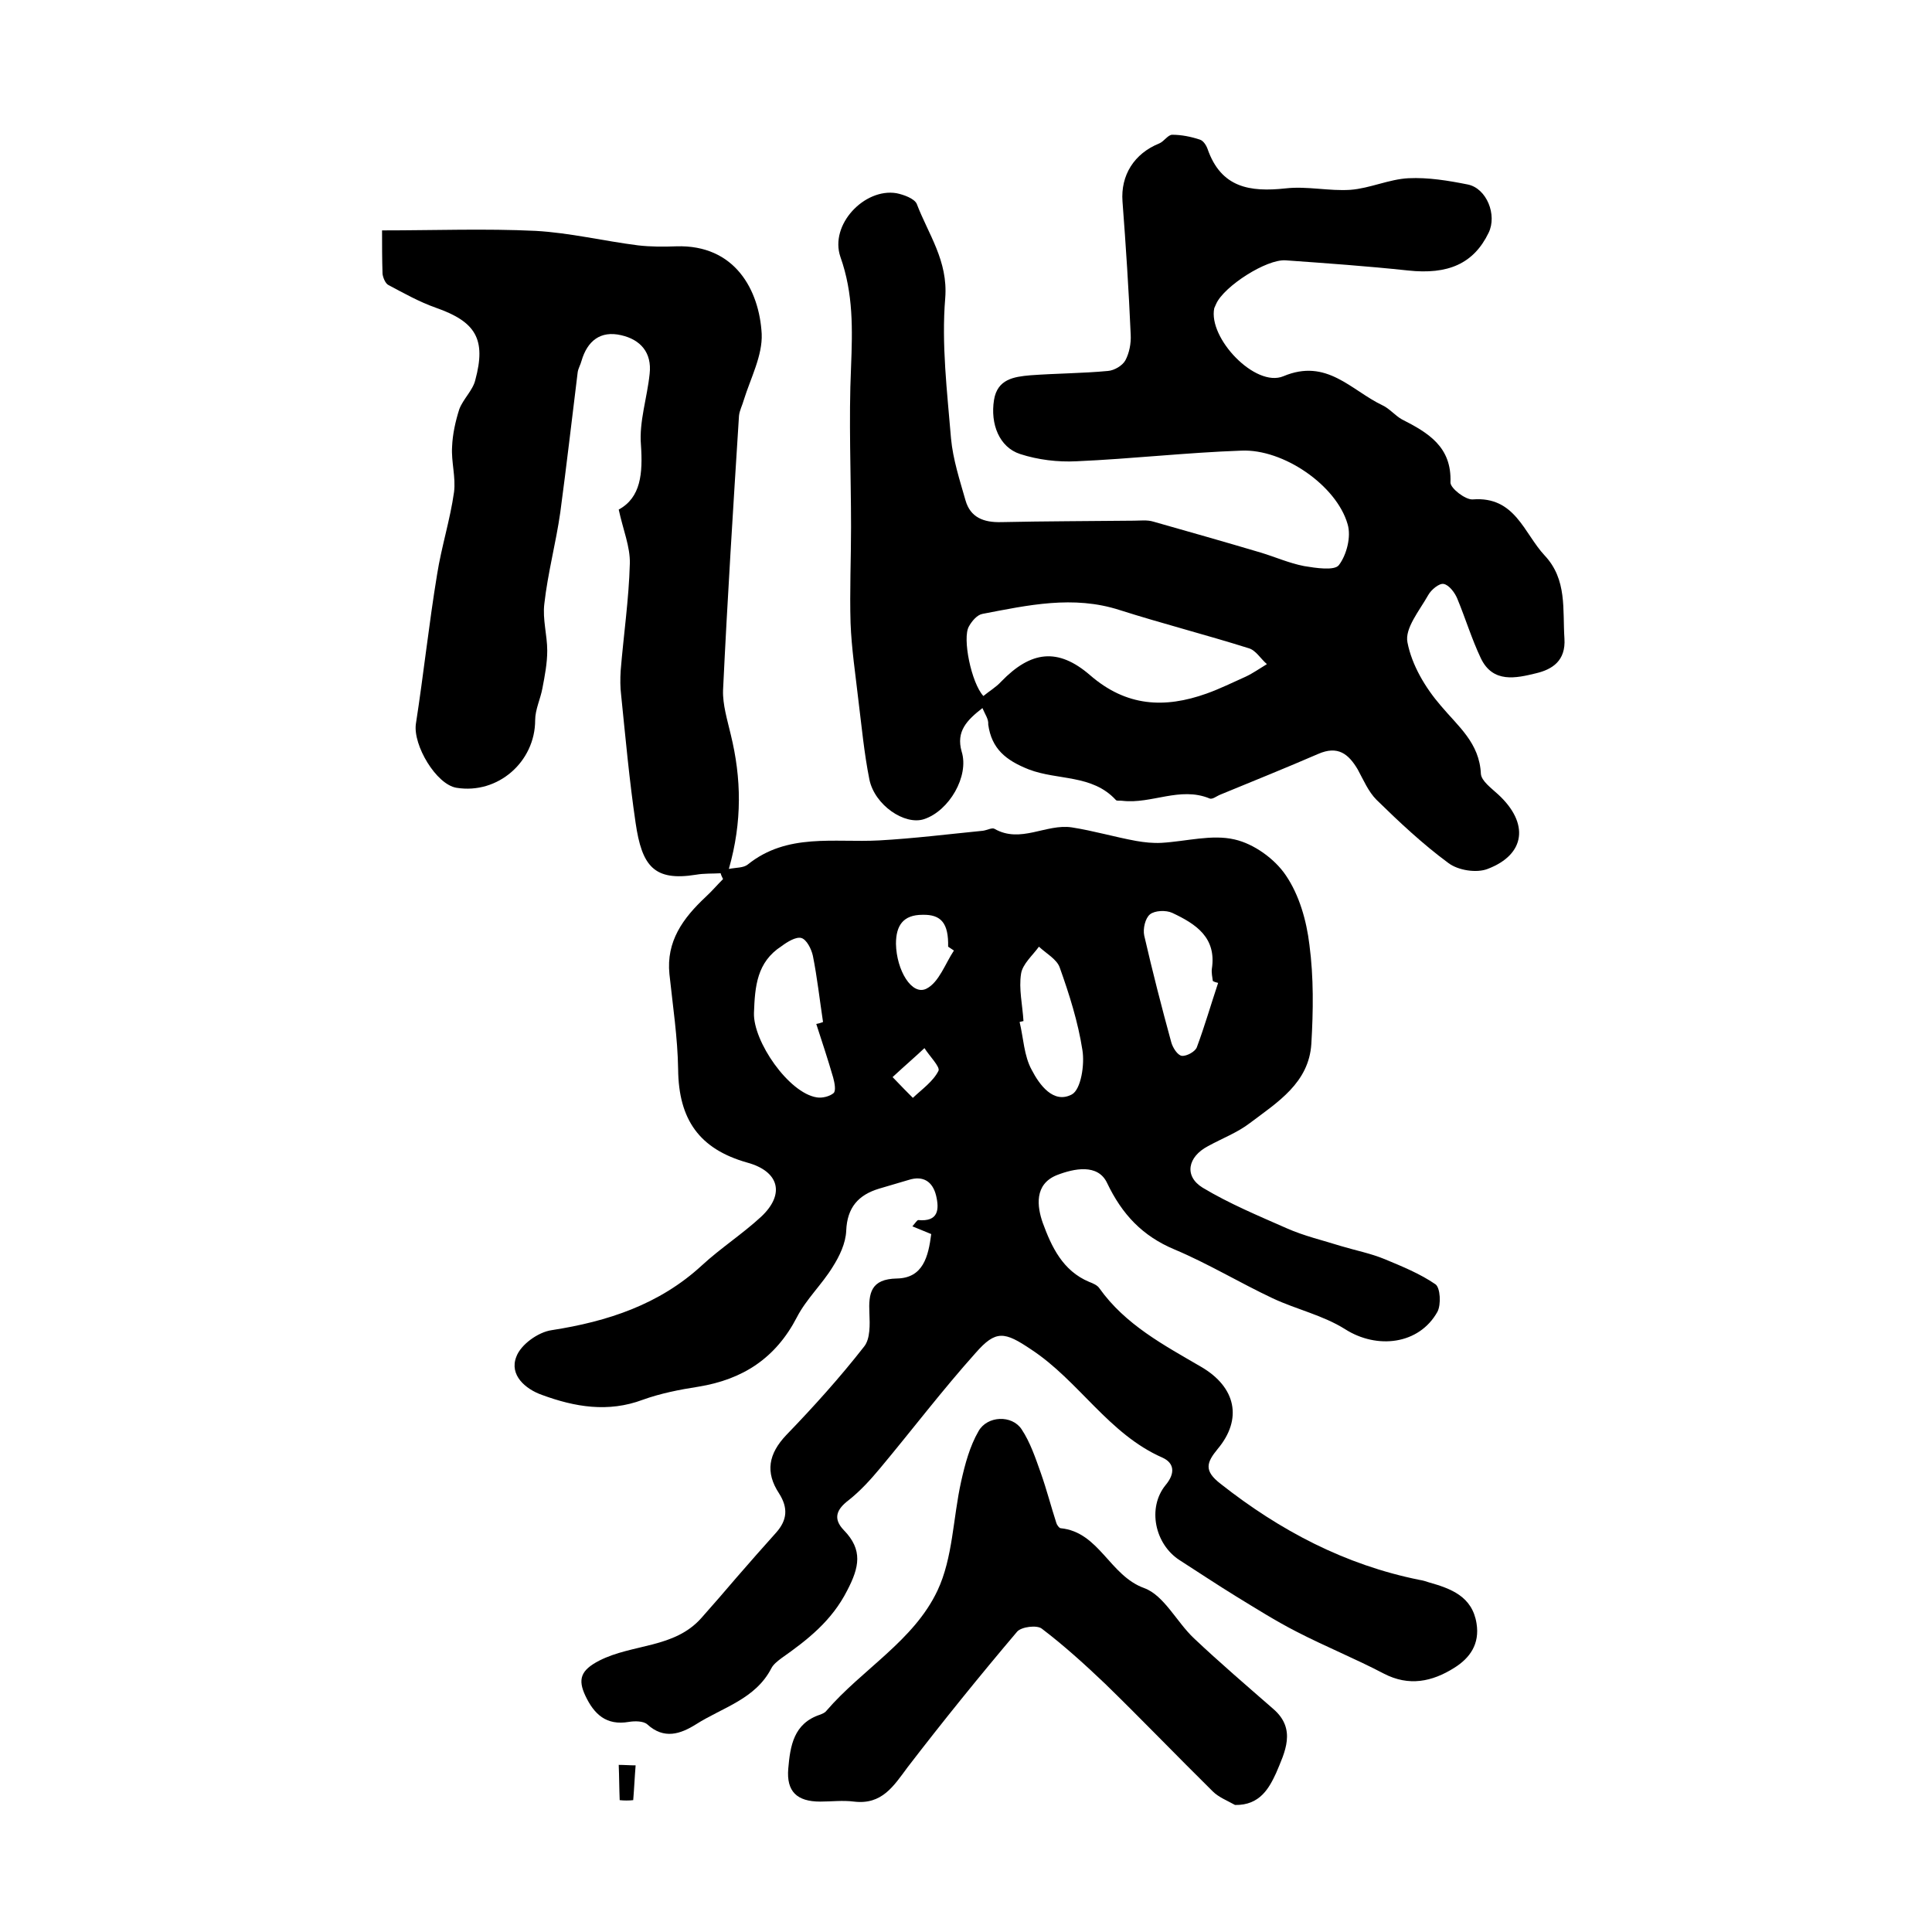 <?xml version="1.0" encoding="utf-8"?>
<!-- Generator: Adobe Illustrator 22.0.0, SVG Export Plug-In . SVG Version: 6.00 Build 0)  -->
<svg version="1.1" id="图层_1" xmlns="http://www.w3.org/2000/svg" xmlns:xlink="http://www.w3.org/1999/xlink" x="0px" y="0px"
	 viewBox="0 0 400 400" style="enable-background:new 0 0 400 400;" xml:space="preserve">
<style type="text/css">
	.st0{fill:#FFFFFF;}
</style>
<g>
	
	<path d="M192.8,255.5c-1.4-0.6-2.5-1-3.9-1.6c0.6-0.7,1-1.3,1.2-1.3c4.2,0.4,4.4-2.2,3.7-5.1c-0.7-2.8-2.6-4.2-5.7-3.2
		c-2,0.6-4.1,1.2-6.1,1.8c-4.3,1.3-6.6,3.9-6.8,8.7c-0.1,2.6-1.4,5.3-2.8,7.5c-2.2,3.6-5.5,6.7-7.4,10.4
		c-4.4,8.5-11.2,12.9-20.4,14.4c-3.9,0.6-7.9,1.4-11.5,2.7c-7.2,2.7-14.1,1.5-20.9-1c-3.4-1.2-6.8-4.1-5.3-7.9
		c0.9-2.5,4.5-5.1,7.3-5.5c11.6-1.8,22.3-5.3,31.1-13.4c3.9-3.6,8.4-6.5,12.3-10.1c5-4.7,3.7-9.4-2.9-11.2
		c-9.9-2.8-14.2-8.9-14.3-19.3c-0.1-6.6-1.1-13.1-1.8-19.7c-0.7-6.8,2.8-11.6,7.5-16c1.3-1.2,2.4-2.5,3.6-3.7
		c-0.2-0.4-0.4-0.8-0.5-1.2c-1.7,0.1-3.4,0-5.1,0.3c-8.7,1.4-11.2-1.8-12.5-10.7c-1.3-8.8-2.1-17.7-3-26.5c-0.2-1.6-0.2-3.3-0.1-5
		c0.6-7.4,1.7-14.8,1.9-22.2c0.1-3.5-1.4-7-2.3-11.2c4.6-2.5,5-7.5,4.6-13.4c-0.4-4.8,1.3-9.8,1.8-14.7c0.5-4.4-1.9-7.1-5.9-8
		c-4.3-1-7,1.2-8.2,5.3c-0.2,0.8-0.7,1.6-0.8,2.4c-1.2,9.7-2.3,19.3-3.6,29c-0.9,6.3-2.6,12.6-3.3,18.9c-0.4,3.2,0.6,6.5,0.6,9.7
		c0,2.6-0.5,5.2-1,7.8c-0.4,2.2-1.5,4.4-1.5,6.6c0,8.6-7.7,15.4-16.3,14c-4.2-0.7-9-8.8-8.4-13.2c1.6-10.3,2.7-20.7,4.4-31
		c0.9-5.7,2.7-11.3,3.5-17c0.4-3.1-0.6-6.3-0.4-9.4c0.1-2.6,0.7-5.3,1.5-7.8c0.8-2.1,2.8-3.9,3.3-6c2.3-8.5,0.1-12.1-8.2-15
		c-3.4-1.2-6.6-3-9.8-4.7c-0.6-0.3-1.1-1.5-1.2-2.3c-0.1-3-0.1-5.9-0.1-9c10.9,0,21.4-0.4,31.8,0.1c7.1,0.4,14.1,2.1,21.2,3
		c2.6,0.3,5.3,0.3,7.9,0.2c12.2-0.4,17.2,9.1,17.7,18.1c0.2,4.5-2.3,9.2-3.7,13.7c-0.3,1.1-0.9,2.2-1,3.3
		c-1.2,18.9-2.4,37.9-3.3,56.8c-0.1,3,0.9,6.2,1.6,9.2c2.2,9,2.4,18-0.4,27.8c1.6-0.3,3-0.2,3.9-0.9c8.2-6.6,17.9-4.5,27.2-5
		c7.2-0.4,14.4-1.3,21.5-2c0.8-0.1,1.9-0.7,2.4-0.4c5.4,3.1,10.7-1.1,16-0.3c4.5,0.7,8.9,2,13.3,2.8c1.7,0.3,3.5,0.5,5.3,0.4
		c5.1-0.3,10.4-1.8,15.1-0.7c4,0.9,8.3,4,10.6,7.4c2.8,4.1,4.3,9.4,4.9,14.4c0.9,6.8,0.8,13.7,0.4,20.5c-0.5,8.1-7,12.1-12.7,16.4
		c-2.6,2-5.8,3.2-8.7,4.8c-4.2,2.2-5,6.2-1.1,8.6c5.5,3.3,11.5,5.8,17.4,8.4c3.6,1.6,7.5,2.5,11.3,3.7c3,0.9,6.1,1.5,9,2.7
		c3.6,1.5,7.3,3,10.5,5.2c1,0.7,1.2,4.2,0.4,5.7c-3.8,6.8-12.5,7.8-19.1,3.6c-4.6-2.9-10.1-4.1-15-6.4c-6.8-3.2-13.4-7.2-20.3-10.1
		c-6.7-2.8-10.9-7.3-14-13.8c-1.9-4-6.8-3-10.4-1.6c-4.7,1.9-4.1,6.5-2.9,9.9c1.8,4.9,4.1,9.9,9.6,12.2c0.8,0.3,1.7,0.7,2.1,1.3
		c5.4,7.6,13.4,11.8,21.1,16.3c7.2,4.2,8.6,10.8,3.4,17c-2.3,2.8-2.9,4.5,0.6,7.2c12.3,9.7,25.8,16.8,41.2,19.9
		c0.7,0.1,1.3,0.3,1.9,0.5c4.6,1.3,9,2.9,9.9,8.5c0.7,4.3-1.4,7.2-4.6,9.2c-4.6,2.9-9.4,3.9-14.6,1.2c-5.9-3.1-12.1-5.6-18.1-8.7
		c-4.3-2.2-8.4-4.8-12.5-7.3c-3.9-2.4-7.8-5-11.7-7.5c-5.1-3.3-6.7-10.8-2.9-15.5c2.1-2.5,1.8-4.6-0.6-5.7
		c-11.2-4.9-17.3-15.9-27.2-22.4c-5.5-3.7-7.3-4.1-11.5,0.7c-6.9,7.7-13.2,16-19.8,23.9c-2,2.4-4.1,4.7-6.5,6.6
		c-2.5,1.9-3.3,3.8-1,6.2c4,4.1,3.2,7.7,0.7,12.5c-3.2,6.3-8.2,10.2-13.6,14c-0.8,0.6-1.7,1.3-2.1,2.1c-3.3,6.4-10.1,8.1-15.6,11.6
		c-3.2,2-6.6,3.2-10.1,0c-0.8-0.7-2.6-0.7-3.8-0.5c-4.7,0.8-7.2-1.6-9-5.4c-1.6-3.4-1-5.3,2.9-7.3c6.9-3.5,15.5-2.5,21.1-8.8
		c2.5-2.8,4.9-5.6,7.3-8.4c2.7-3.1,5.4-6.2,8.2-9.3c2.3-2.6,2.5-5.1,0.6-8.1c-2.9-4.4-2.2-8.2,1.5-12.1c5.6-5.8,11.1-11.9,16.1-18.3
		c1.3-1.6,1.2-4.6,1.1-6.9c-0.2-4.2,0.3-7.1,5.7-7.2C191.1,264.6,192.2,260.2,192.8,255.5z M169,212c0.5-0.1,0.9-0.2,1.4-0.4
		c-0.7-4.6-1.2-9.2-2.1-13.7c-0.3-1.4-1.3-3.4-2.4-3.7c-1.1-0.3-2.9,0.8-4.1,1.7c-5.1,3.3-5.5,8.3-5.7,13.8
		c-0.2,5.9,7.2,16.6,13,17.5c1.1,0.2,2.7-0.2,3.5-0.9c0.5-0.5,0.2-2.1-0.1-3.2C171.4,219.3,170.2,215.7,169,212z M211.9,211.4
		c-0.3,0.1-0.6,0.1-0.8,0.2c0.8,3.3,0.9,7,2.5,9.9c1.6,3.1,4.5,7.1,8.3,5.1c1.9-1,2.7-6.2,2.2-9.2c-0.9-5.8-2.7-11.5-4.7-17.1
		c-0.6-1.7-2.8-2.9-4.3-4.3c-1.3,1.8-3.4,3.6-3.7,5.6C210.9,204.7,211.7,208.1,211.9,211.4z M252.2,203.5c-0.4-0.1-0.8-0.2-1.1-0.4
		c-0.1-0.8-0.3-1.7-0.2-2.5c1-6.5-3.3-9.3-8.2-11.6c-1.3-0.6-3.6-0.5-4.6,0.3c-1,0.8-1.5,3-1.2,4.4c1.7,7.4,3.6,14.8,5.6,22.1
		c0.3,1.1,1.3,2.7,2.2,2.8c1,0.1,2.8-0.9,3.1-1.8C249.4,212.5,250.7,208,252.2,203.5z M197.5,196.8c-0.4-0.3-0.8-0.5-1.2-0.8
		c0.1-4.8-1.4-6.7-5.3-6.6c-4,0-5.5,2.2-5.5,6c0.1,5.5,3.3,10.8,6.3,9.3C194.4,203.4,195.7,199.5,197.5,196.8z M184.8,223
		c2,2.1,3.1,3.2,4.2,4.3c1.9-1.8,4.2-3.4,5.3-5.6c0.4-0.8-1.9-3.1-2.9-4.7C189.5,218.8,187.5,220.5,184.8,223z"/>
	<path d="M203.4,146.6c-3.2,2.5-5.5,4.8-4.3,9c1.6,5.1-2.6,12.3-7.8,14c-4,1.3-10.2-2.9-11.3-8.2c-1.1-5.5-1.6-11-2.3-16.6
		c-0.6-5.3-1.4-10.5-1.6-15.8c-0.2-6.6,0.1-13.3,0.1-19.9c0-11-0.5-22.1,0-33.1c0.3-7.8,0.5-15.2-2.2-22.8
		c-2.3-6.7,5-14.3,11.6-13.2c1.5,0.3,3.7,1.1,4.2,2.2c2.4,6.3,6.5,11.8,5.9,19.5c-0.8,9.6,0.4,19.4,1.2,29.1c0.4,4.3,1.8,8.6,3,12.8
		c1,3.5,3.7,4.6,7.4,4.5c9.2-0.2,18.3-0.2,27.5-0.3c1.3,0,2.7-0.2,4,0.2c7.4,2.1,14.8,4.2,22.2,6.4c3,0.9,5.9,2.2,9,2.8
		c2.4,0.4,6.3,1,7.2-0.2c1.6-2.1,2.6-5.9,1.8-8.5c-2.3-8-13.3-15.6-22-15.2c-11.4,0.4-22.7,1.7-34.1,2.2c-3.9,0.2-8-0.3-11.7-1.5
		c-4.3-1.4-6.2-6.2-5.4-11.2c0.7-4.3,4.1-4.8,7.5-5.1c5.4-0.4,10.8-0.4,16.1-0.9c1.3-0.1,3-1.1,3.6-2.2c0.8-1.5,1.2-3.5,1.1-5.3
		c-0.4-9.2-1-18.4-1.7-27.6c-0.4-5.4,2.4-9.9,7.6-12c1-0.4,1.8-1.8,2.7-1.8c1.9,0,3.9,0.4,5.7,1c0.7,0.2,1.3,1.1,1.6,1.9
		c2.8,8.1,8.8,9,16.2,8.2c4.4-0.5,9,0.6,13.4,0.3c4-0.3,8-2.2,12-2.4c4.1-0.2,8.3,0.5,12.3,1.3c3.9,0.8,6.1,6.3,4.3,10
		c-3.1,6.4-8.4,8.7-16.7,7.8c-8.4-0.9-16.9-1.5-25.3-2.1c-4-0.3-12.8,5.4-14.4,9c-0.1,0.3-0.3,0.6-0.4,0.9
		c-1.3,6.2,8.5,16.5,14.3,14.1c9-3.8,14,2.9,20.5,6c1.5,0.7,2.6,2.1,4,2.9c5.5,2.8,10.4,5.7,10.1,13.1c0,1.2,3.1,3.6,4.6,3.5
		c8.8-0.7,10.6,7,14.9,11.6c4.7,5,3.7,11.2,4.1,17.2c0.3,4.6-2.5,6.4-5.9,7.2c-4.1,1-8.9,2.1-11.4-3.1c-1.9-4-3.2-8.3-4.9-12.4
		c-0.5-1.2-1.7-2.8-2.8-3c-0.9-0.2-2.6,1.2-3.2,2.3c-1.8,3.2-4.9,6.9-4.3,9.8c0.9,4.7,3.7,9.4,6.9,13.1c3.6,4.3,8,7.7,8.3,14.1
		c0.1,1.5,2.2,3,3.6,4.3c6.4,5.9,5.7,12.4-2.2,15.4c-2.3,0.9-6.1,0.3-8.1-1.2c-5.3-3.9-10.2-8.5-14.9-13.1c-1.7-1.7-2.7-4.1-3.9-6.3
		c-1.9-3.2-4.1-5-8.2-3.2c-6.7,2.9-13.4,5.6-20.2,8.4c-0.8,0.3-1.7,1.1-2.3,0.8c-6.1-2.5-12,1.2-18,0.5c-0.5-0.1-1.2,0.1-1.4-0.2
		c-4.9-5.3-12-4-18-6.3c-4.8-1.9-7.7-4.3-8.4-9.3C204.7,148.9,204,148,203.4,146.6z M203.6,144.1c1.2-1,2.6-1.8,3.7-3
		c6.1-6.3,11.7-7.1,18.4-1.3c7.5,6.5,15.4,6.9,24.1,3.8c2.8-1,5.4-2.3,8.1-3.5c1.5-0.7,2.9-1.7,4.4-2.6c-1.3-1.1-2.3-2.9-3.8-3.3
		c-8.9-2.8-17.9-5.1-26.7-7.9c-9.6-3.1-19-1-28.4,0.8c-1.1,0.2-2.2,1.5-2.8,2.6C199.2,132.1,201.1,141.4,203.6,144.1z"/>
	<path d="M255.7,373.7c-1.6-0.9-3.4-1.6-4.6-2.8c-7.5-7.4-14.8-15-22.3-22.3c-4.2-4-8.5-7.9-13.1-11.4c-1-0.8-4.2-0.4-5.1,0.6
		c-7.8,9.2-15.4,18.6-22.7,28.1c-2.9,3.9-5.3,7.8-11.1,7.1c-2.3-0.3-4.7,0-7,0c-4.8,0-7-2.1-6.6-6.8c0.4-4.7,1.1-9.4,6.6-11.2
		c0.5-0.2,1-0.4,1.3-0.8c7.4-8.6,18.1-14.5,23-24.9c3.2-6.8,3.2-15,4.9-22.6c0.8-3.6,1.8-7.3,3.6-10.4c1.8-3.2,6.9-3.4,8.9-0.4
		c1.8,2.7,2.9,6,4,9.1c1.2,3.4,2.1,6.9,3.2,10.3c0.1,0.4,0.6,1.1,0.9,1.1c8,0.8,10.1,9.8,17.3,12.4c4.1,1.5,6.7,7,10.3,10.4
		c5.3,5,10.9,9.8,16.4,14.6c4.9,4.2,2.4,9,0.6,13.3C262.8,370.1,260.9,373.8,255.7,373.7z"/>
	<path d="M128.3,372.7c-0.1-2.4-0.1-4.9-0.2-7.3c1.2,0,2.3,0.1,3.5,0.1c-0.2,2.4-0.3,4.8-0.5,7.2
		C130.2,372.8,129.2,372.8,128.3,372.7z"/>
	
	
	
	
	
	
</g>
</svg>
